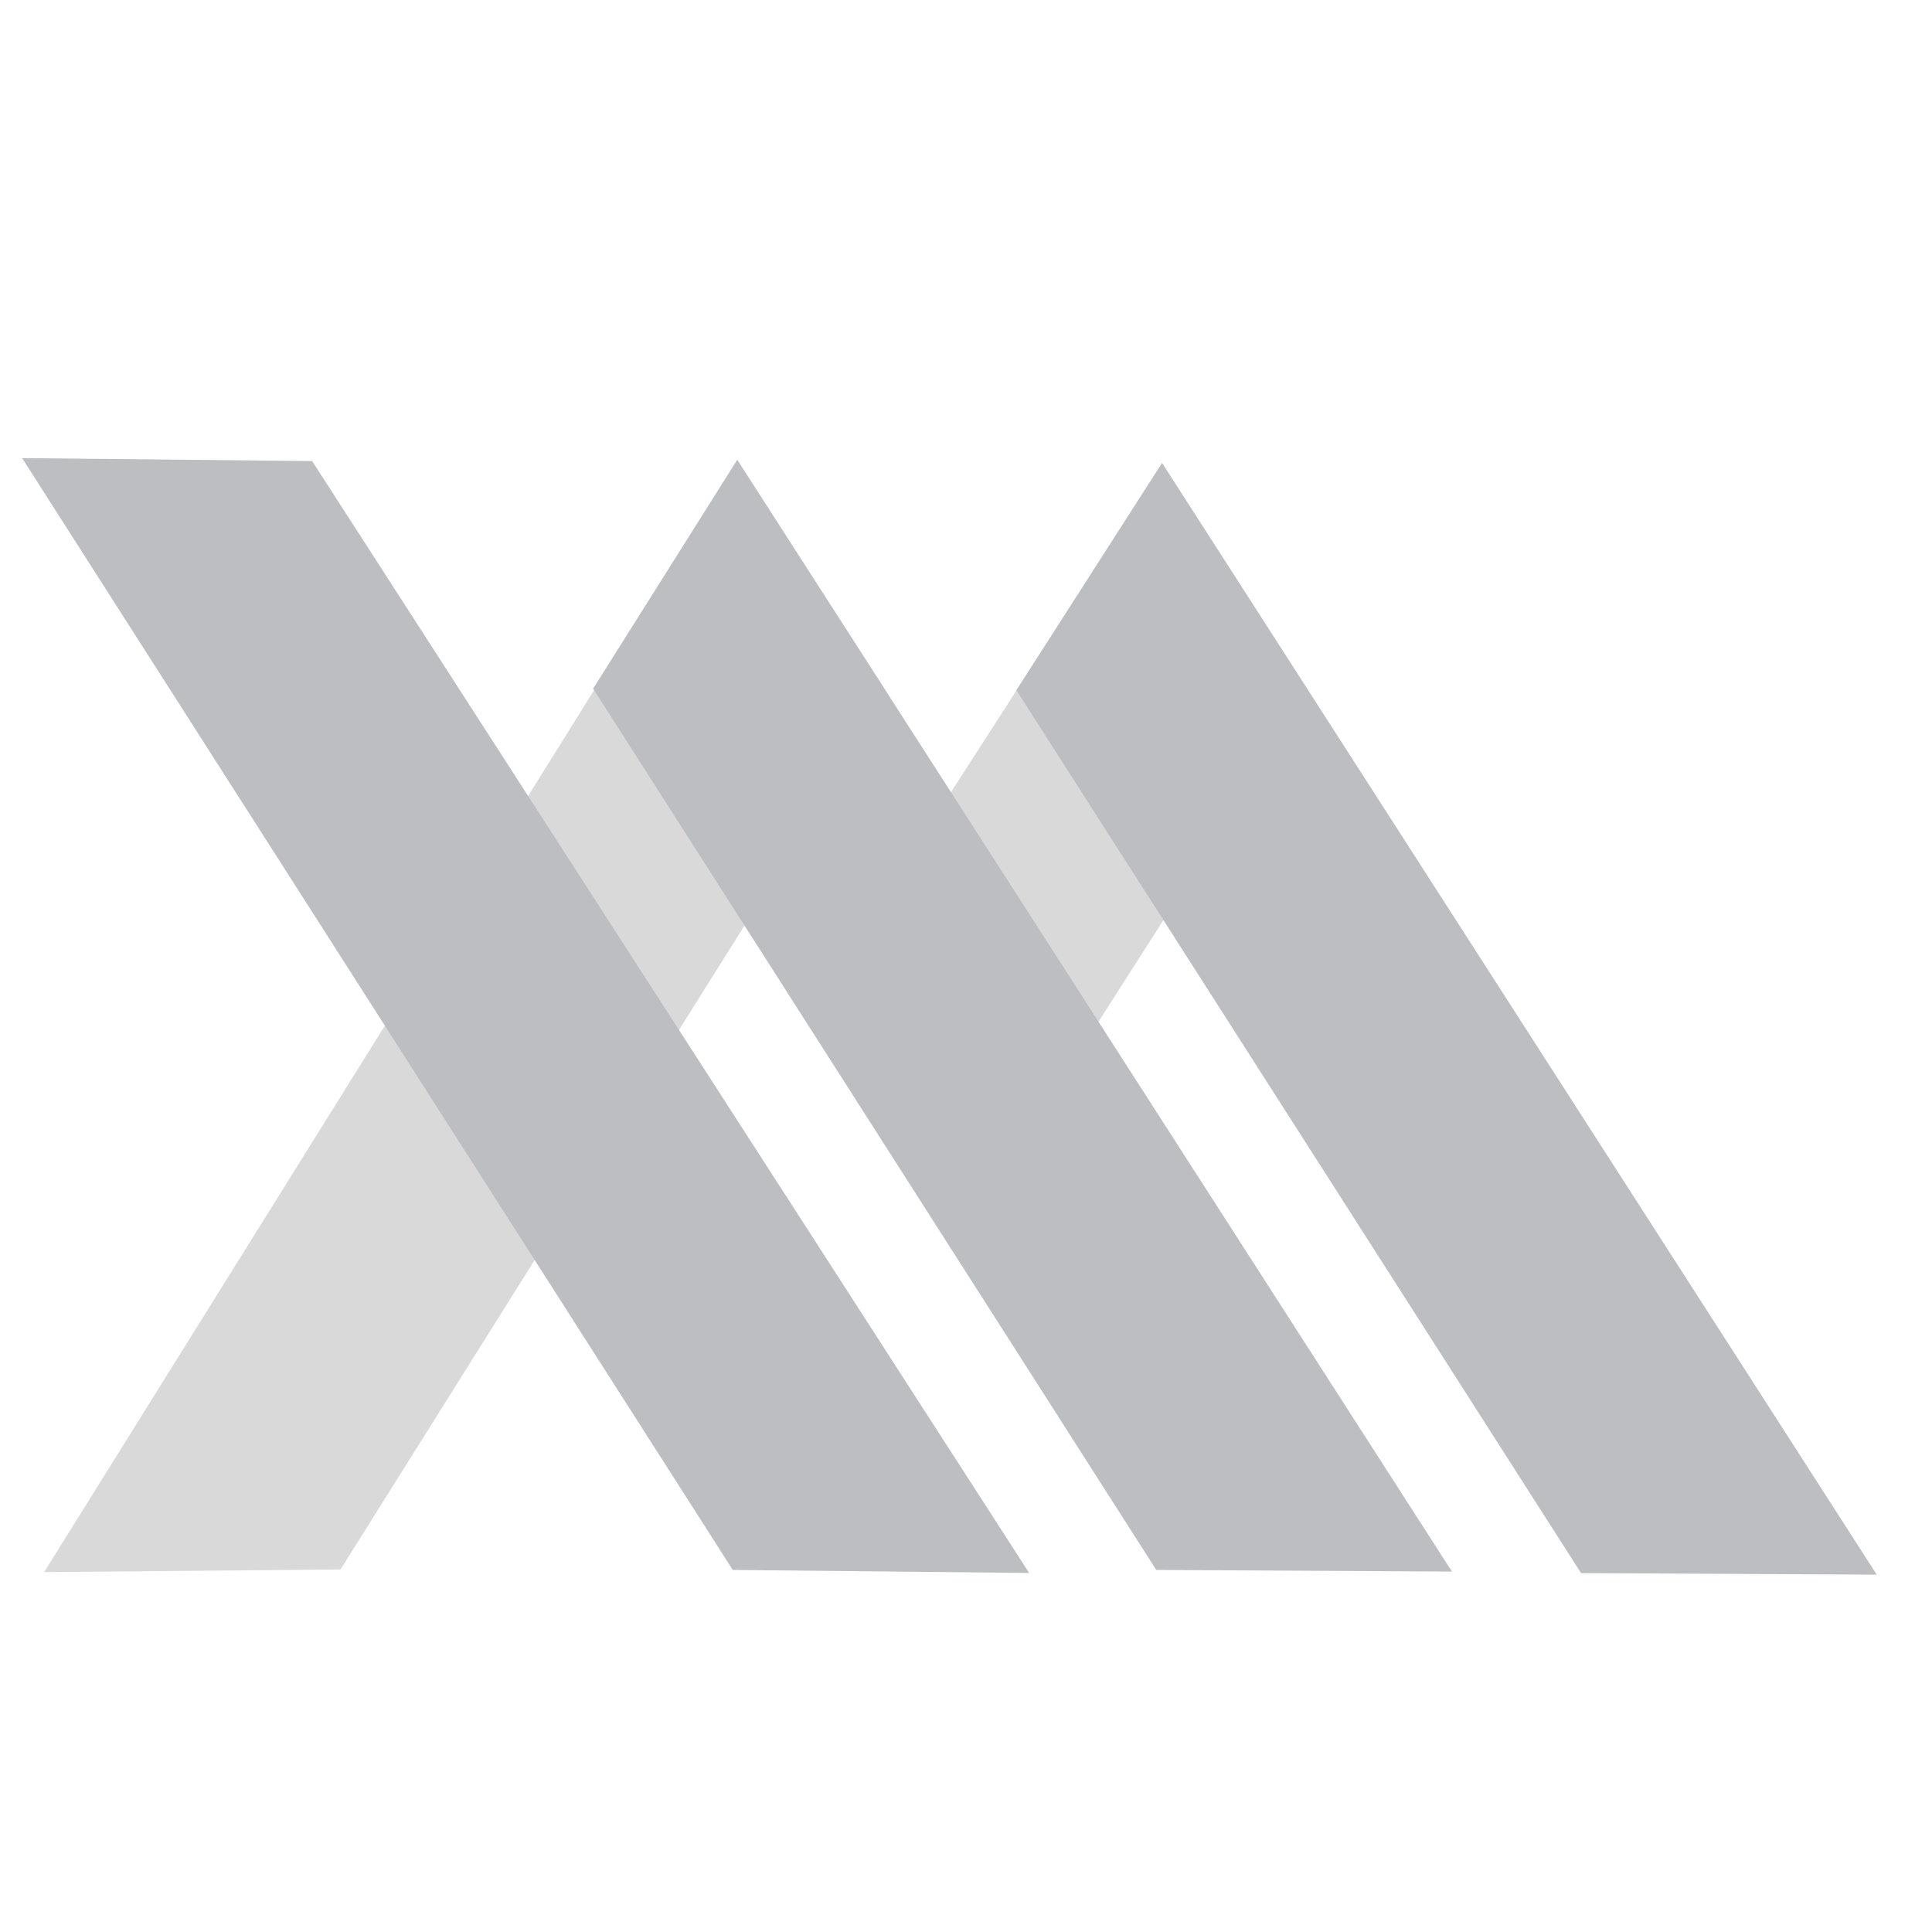 <svg width="25" height="25" viewBox="0 0 25 25" fill="none" xmlns="http://www.w3.org/2000/svg">
<path d="M16.912 8.999L15.033 6.016L10.45 13.131L12.732 15.541L16.912 8.999Z" fill="#D9D9D9"/>
<path d="M9.539 5.962L0.571 20.343L4.406 20.309L11.501 9L9.539 5.962Z" fill="#D9D9D9"/>
<path d="M7.675 8.911L9.54 5.949L18.788 20.336L14.962 20.315L7.675 8.911Z" fill="#BCBEC2"/>
<path d="M13.152 8.931L15.037 5.99L24.285 20.376L20.459 20.356L13.152 8.931Z" fill="#BCBEC2"/>
<path d="M0.286 5.928L4.039 5.966L13.317 20.354L9.482 20.315L0.286 5.928Z" fill="#BCBEC2"/>
</svg>
